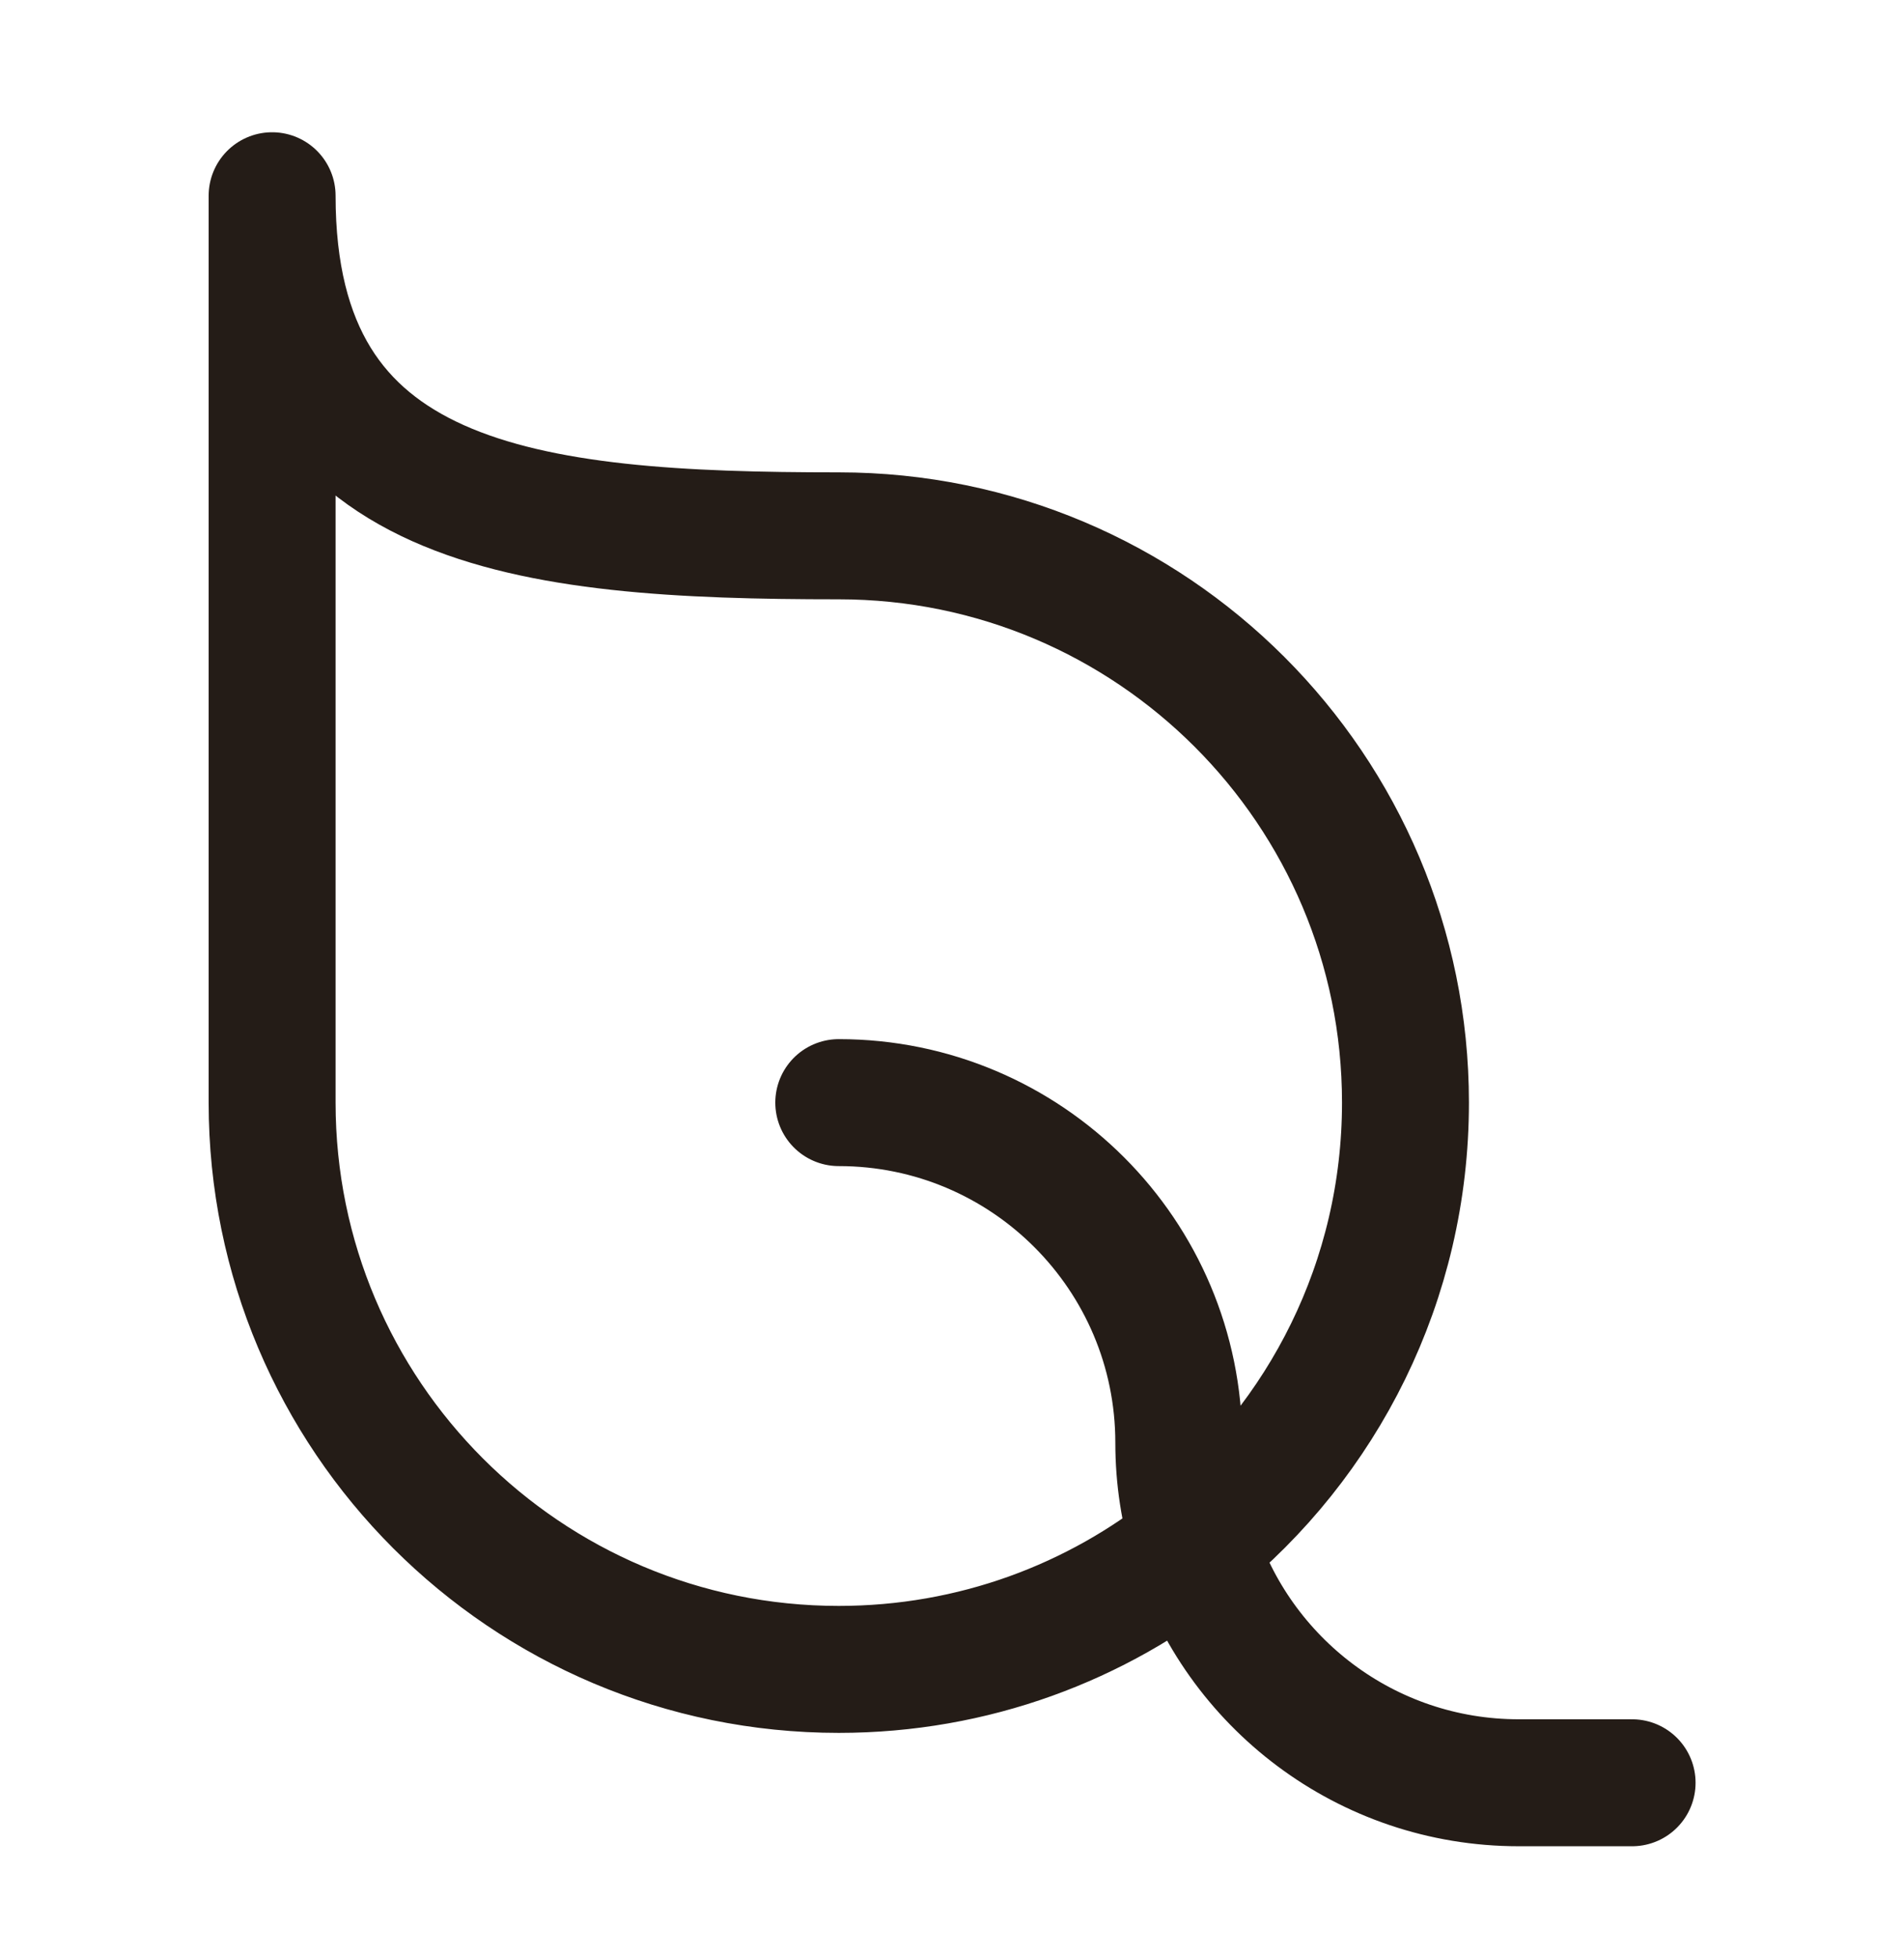 <svg width="36" height="37" viewBox="0 0 36 37" fill="none" xmlns="http://www.w3.org/2000/svg">
<path d="M15.859 20.843C19.41 20.843 22.288 23.721 22.288 27.272C22.288 27.939 22.39 28.583 22.579 29.189M30.859 33.7H28.716C25.834 33.7 23.394 31.803 22.579 29.189M22.579 29.189C20.741 30.671 18.404 31.557 15.859 31.557C9.942 31.557 5.145 26.76 5.145 20.843V3.7C5.145 9.618 9.942 10.129 15.859 10.129C21.777 10.129 26.574 14.926 26.574 20.843C26.574 24.216 25.015 27.225 22.579 29.189Z" stroke="#241C17" stroke-width="2.4" stroke-linecap="round" stroke-linejoin="round"/>
</svg>
